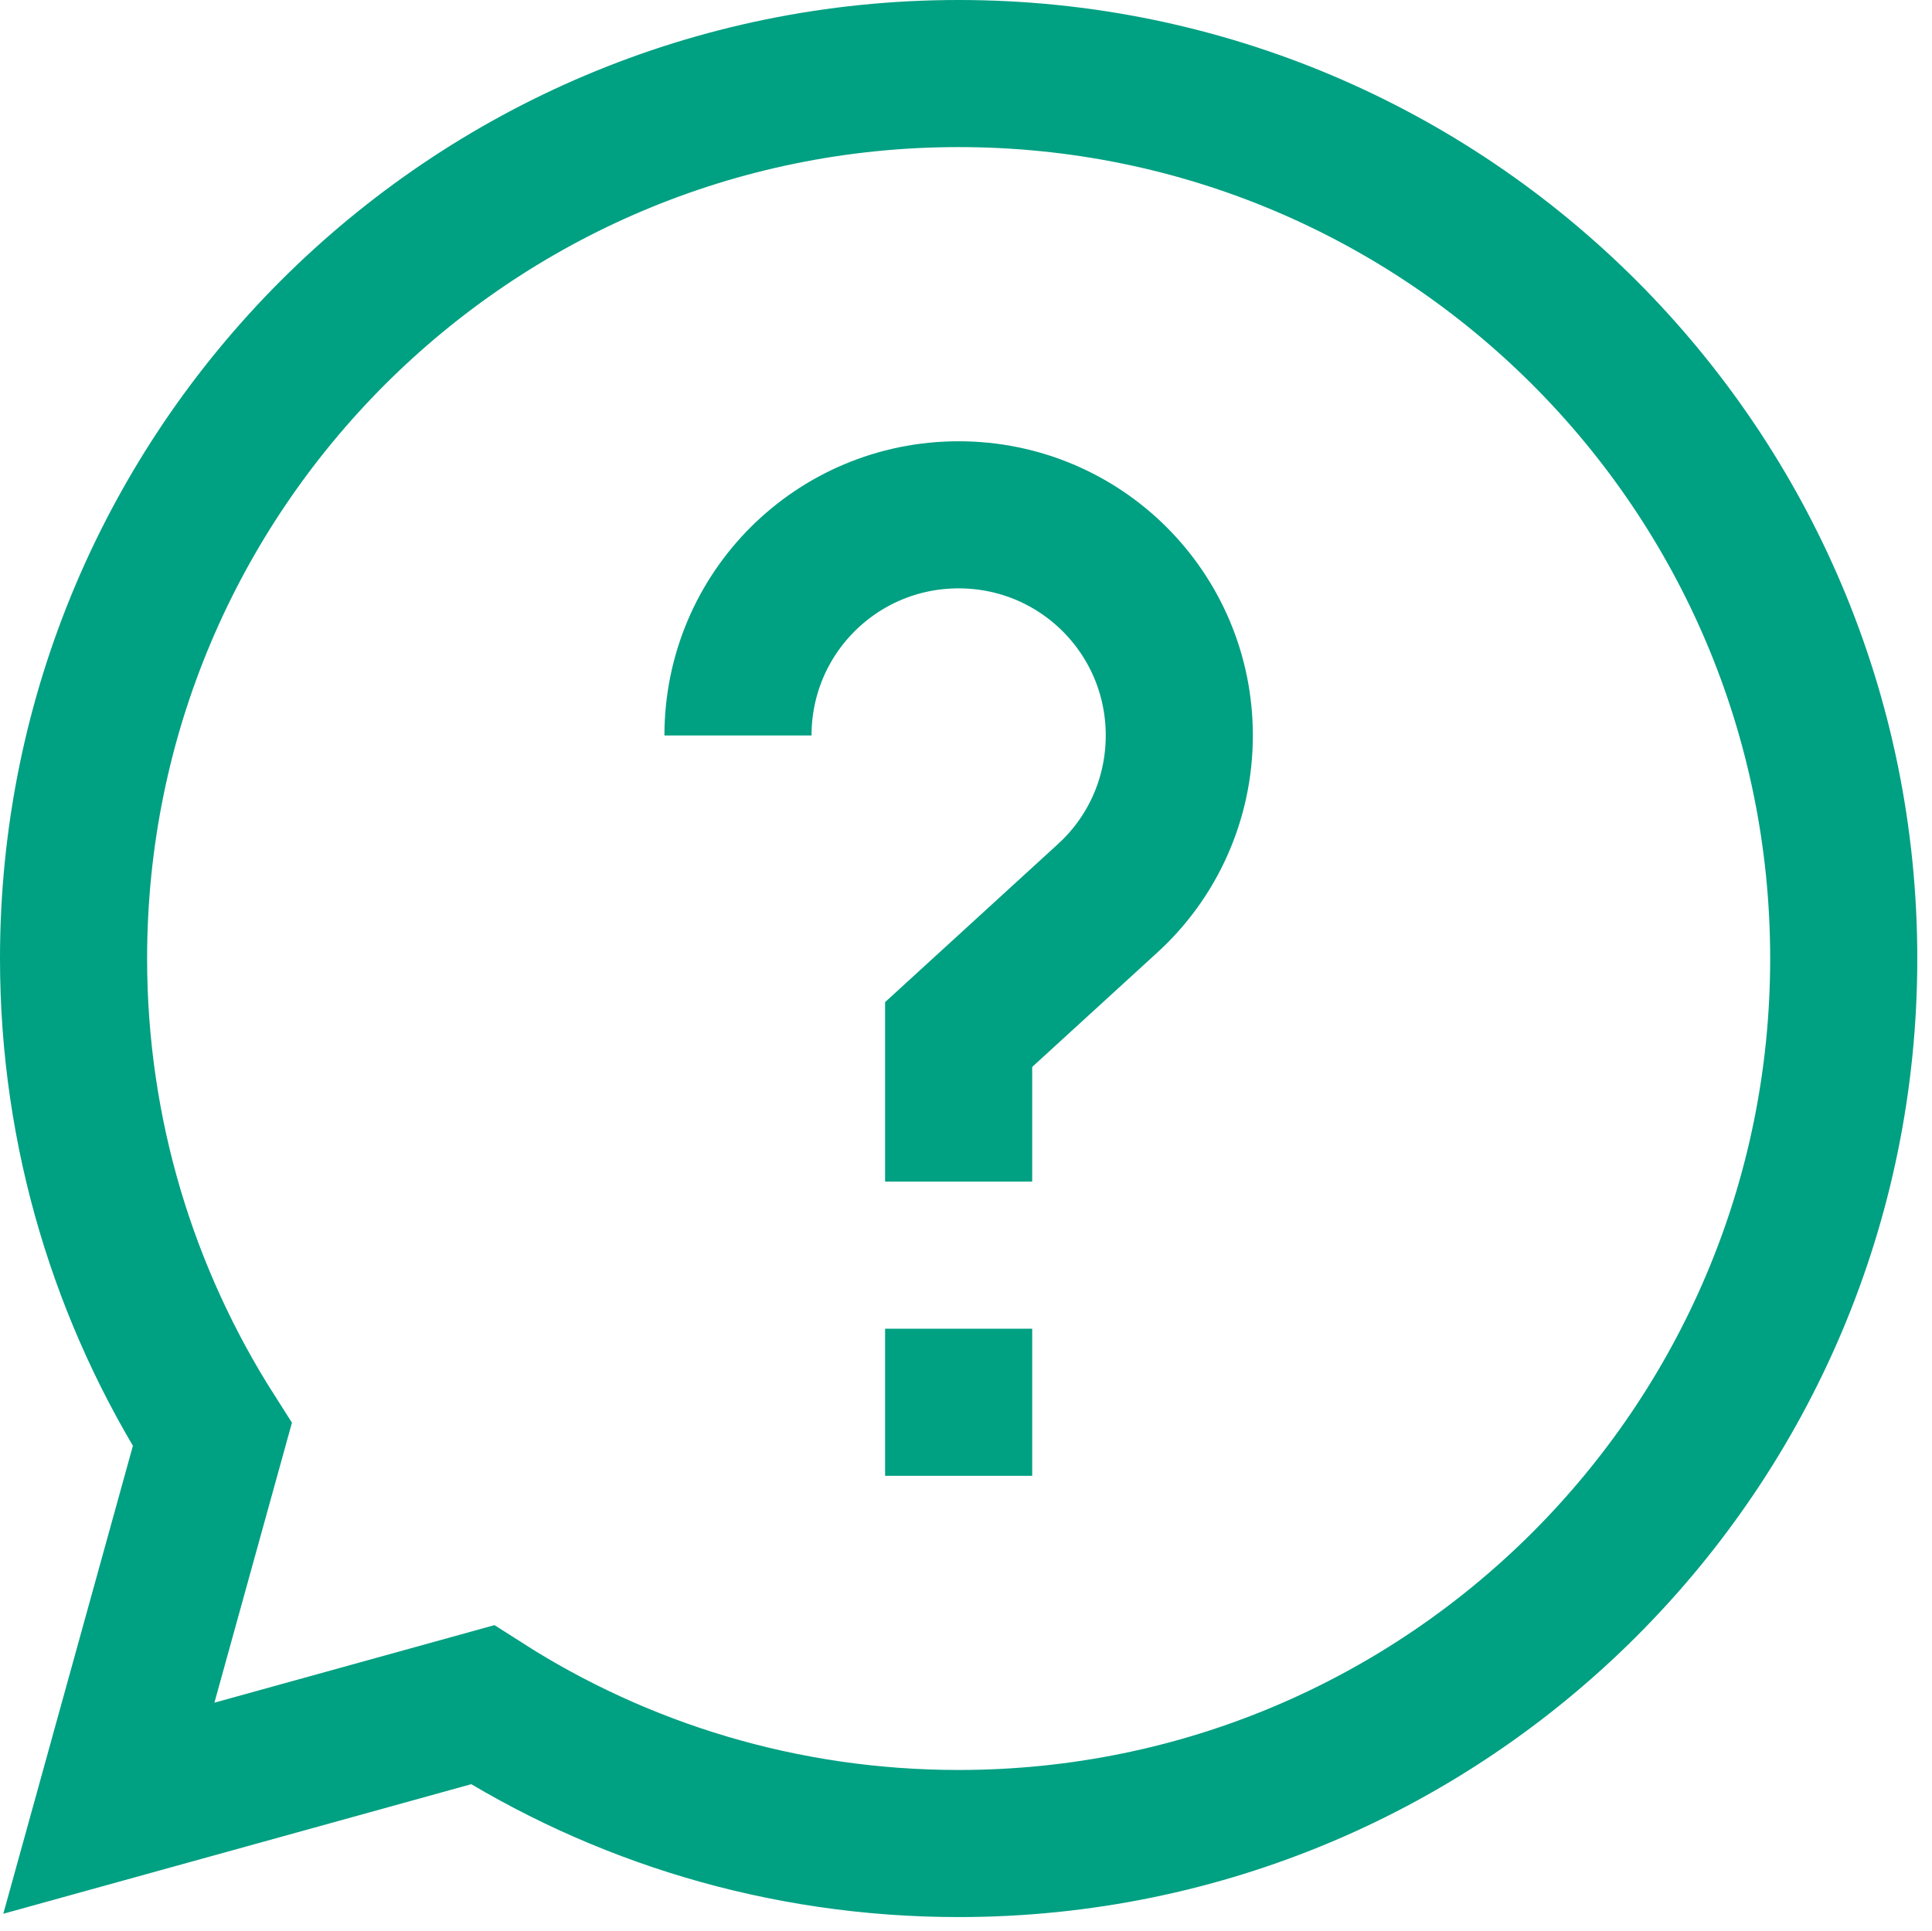<svg xmlns="http://www.w3.org/2000/svg" xmlns:xlink="http://www.w3.org/1999/xlink" id="Calque_1" x="0px" y="0px" viewBox="0 0 394 393.8" style="enable-background:new 0 0 394 393.8;" xml:space="preserve"><style type="text/css">	.st0{fill:none;}	.st1{fill:none;stroke:#00A082;stroke-width:30;stroke-miterlimit:10;}	.st2{fill:#00A082;}</style><rect y="0" class="st0" width="512" height="512"></rect><path class="st1" d="M195.5,15C95.8,15,15,95.8,15,195.5c0,35.7,10.4,69,28.3,97.1l-21.1,76.2l76.2-21.1 c28,17.9,61.3,28.3,97.1,28.3c99.7,0,180.5-80.8,180.5-180.5S295.2,15,195.5,15z"></path><path class="st2" d="M210.5,301h-30v-30h30V301z"></path><path class="st1" d="M150.5,150c0-24.9,20.1-45,45-45s45,20.1,45,45c0,13.1-5.6,25-14.6,33.2L195.5,211v30"></path></svg>